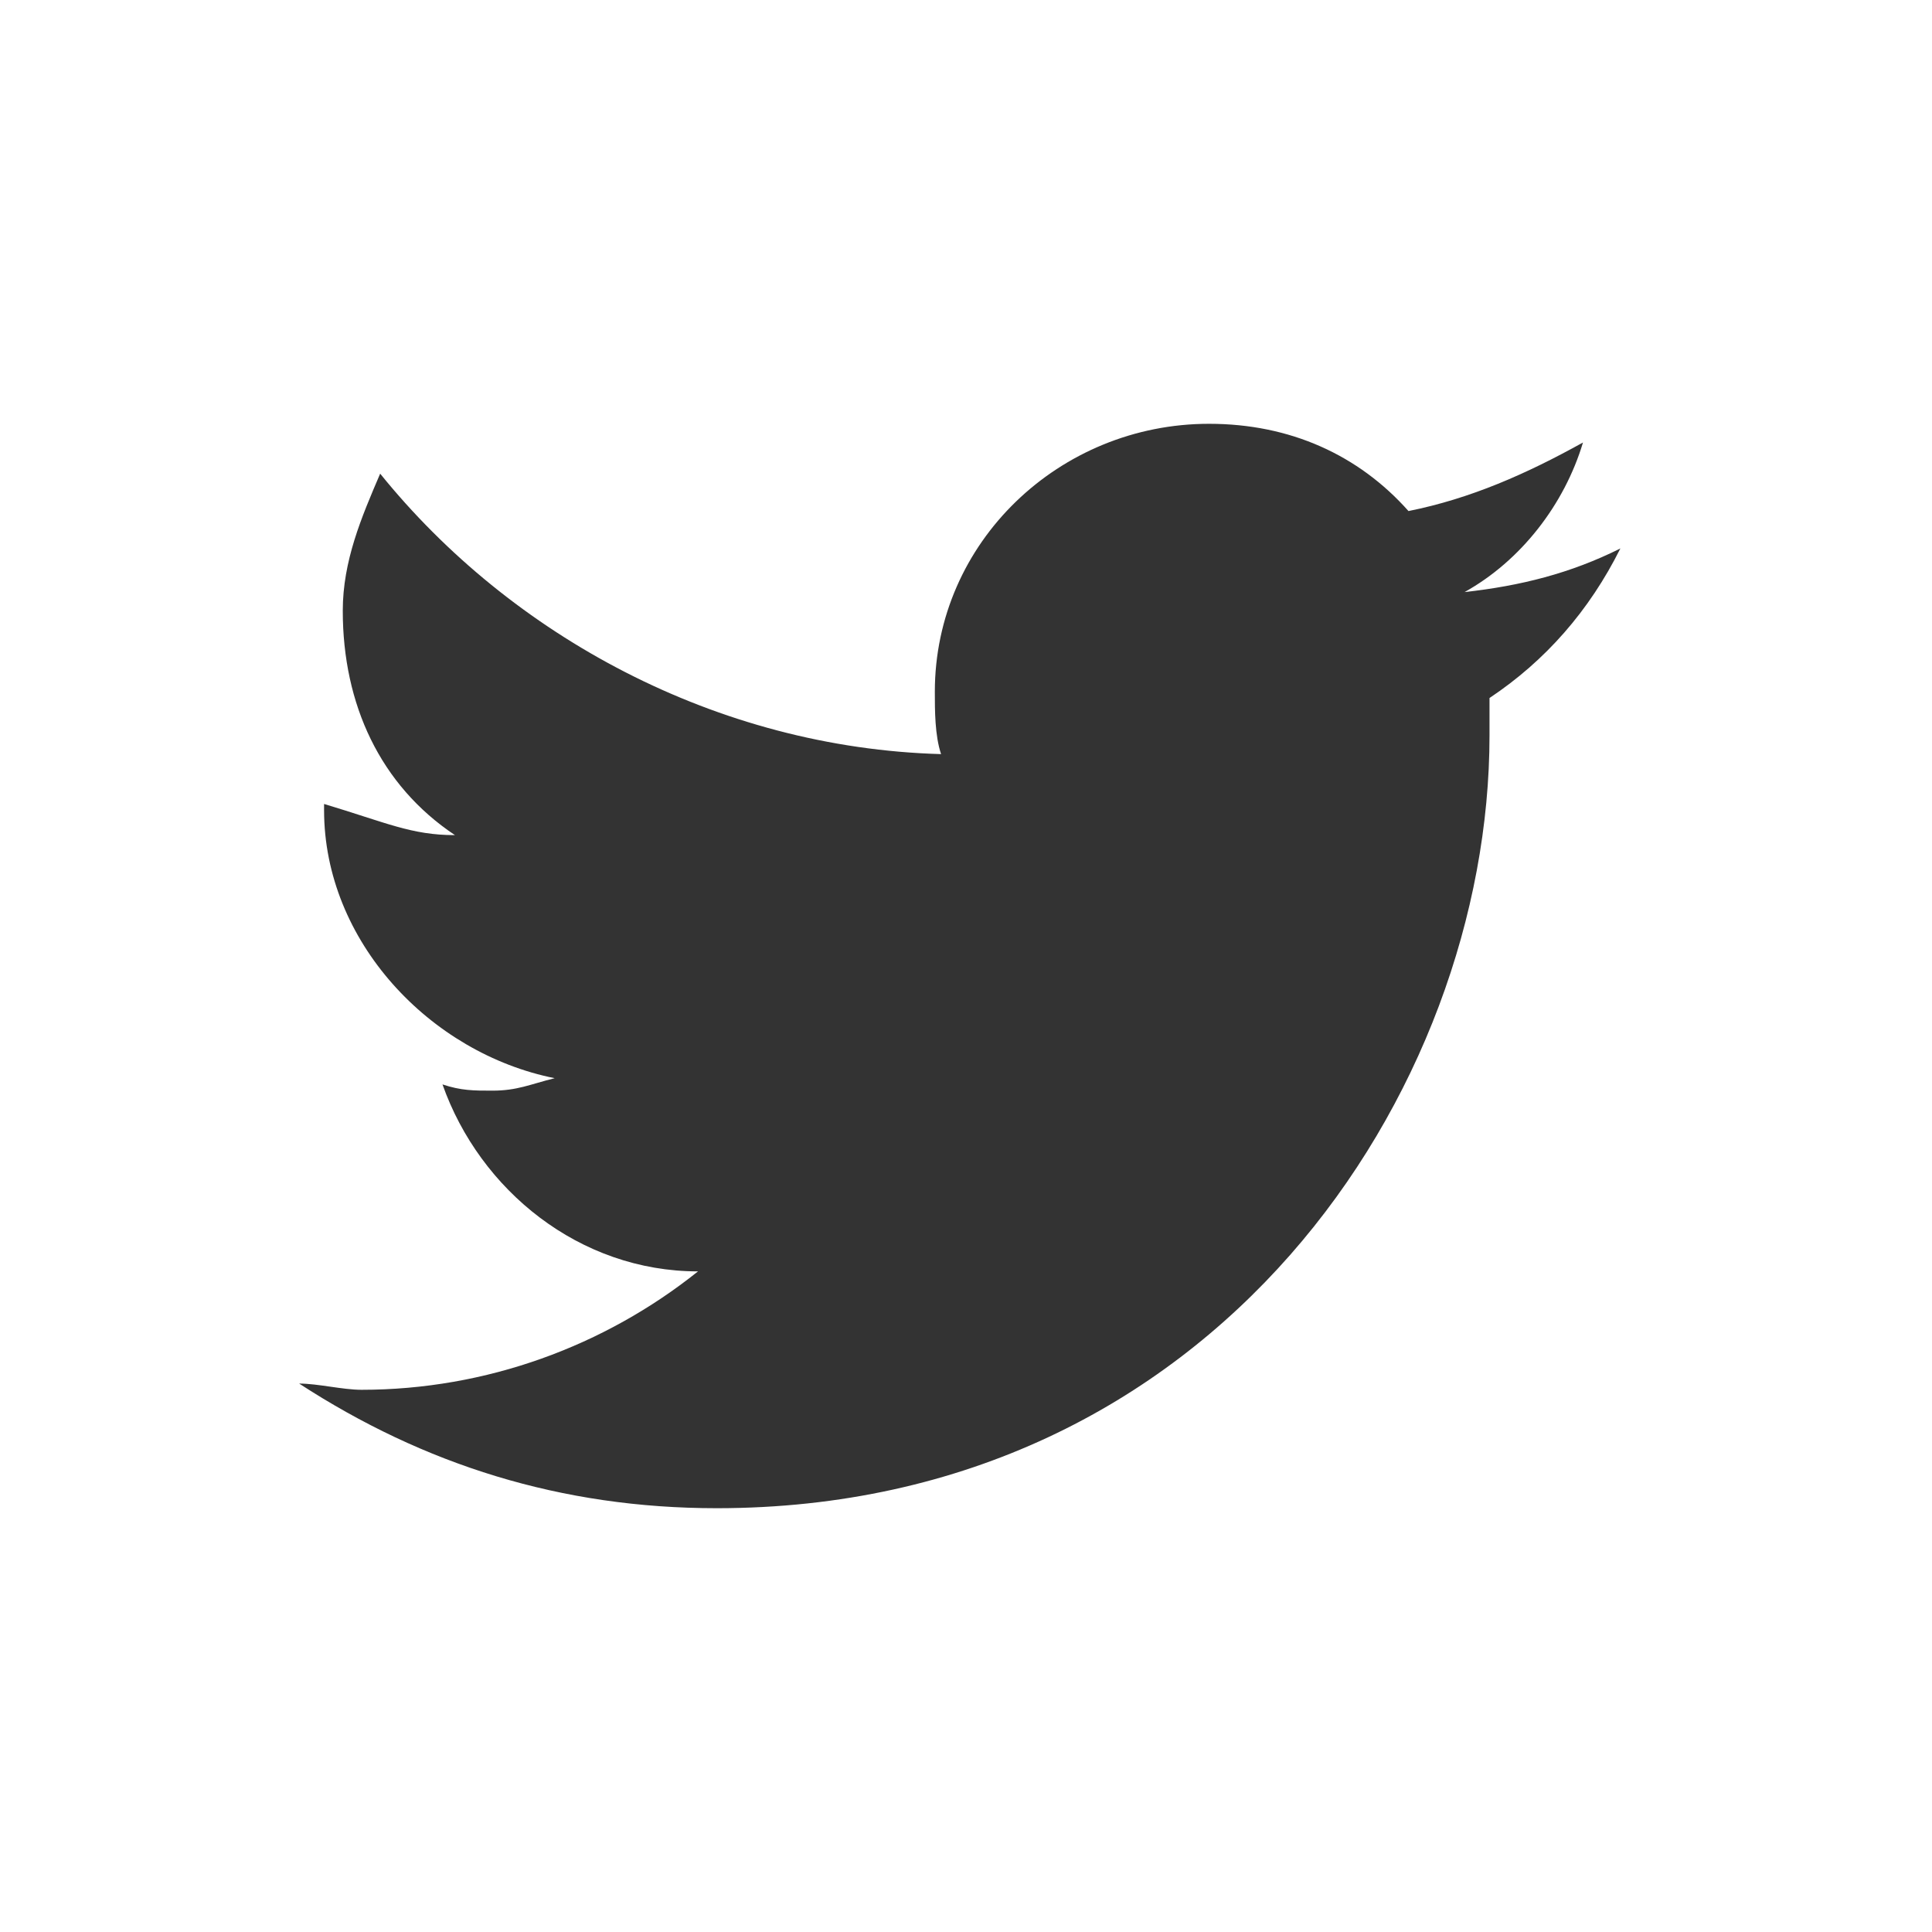 <svg version="1.1" id="Layer_1" xmlns="http://www.w3.org/2000/svg" x="0" y="0" viewBox="0 0 31 31" xml:space="preserve"><rect x="0" y="0" width="31" height="31" fill="#333333" stroke="none"/><style type="text/css">.st0{fill-rule:evenodd;clip-rule:evenodd;fill:#fff}</style><path class="st0" d="M0 0v31h31V0H0zm23.9 11.2v.6c0 5.7-4.4 12.4-12.4 12.4-2.5 0-4.7-.7-6.7-2 .3 0 .7.1 1 .1 2 0 3.9-.7 5.4-1.9-1.9 0-3.5-1.3-4.1-3 .3.1.5.1.8.1.4 0 .6-.1 1-.2-2-.4-3.7-2.2-3.7-4.3v-.1c1 .3 1.4.5 2.1.5-1.2-.8-1.8-2.1-1.8-3.6 0-.8.3-1.5.6-2.2 2.1 2.6 5.4 4.4 9 4.5-.1-.3-.1-.7-.1-1 0-2.4 2-4.3 4.4-4.3 1.3 0 2.4.5 3.2 1.4 1-.2 1.9-.6 2.8-1.1-.3 1-1 1.9-1.9 2.4.9-.1 1.7-.3 2.5-.7-.5 1-1.2 1.8-2.1 2.4zm0 0"/></svg>